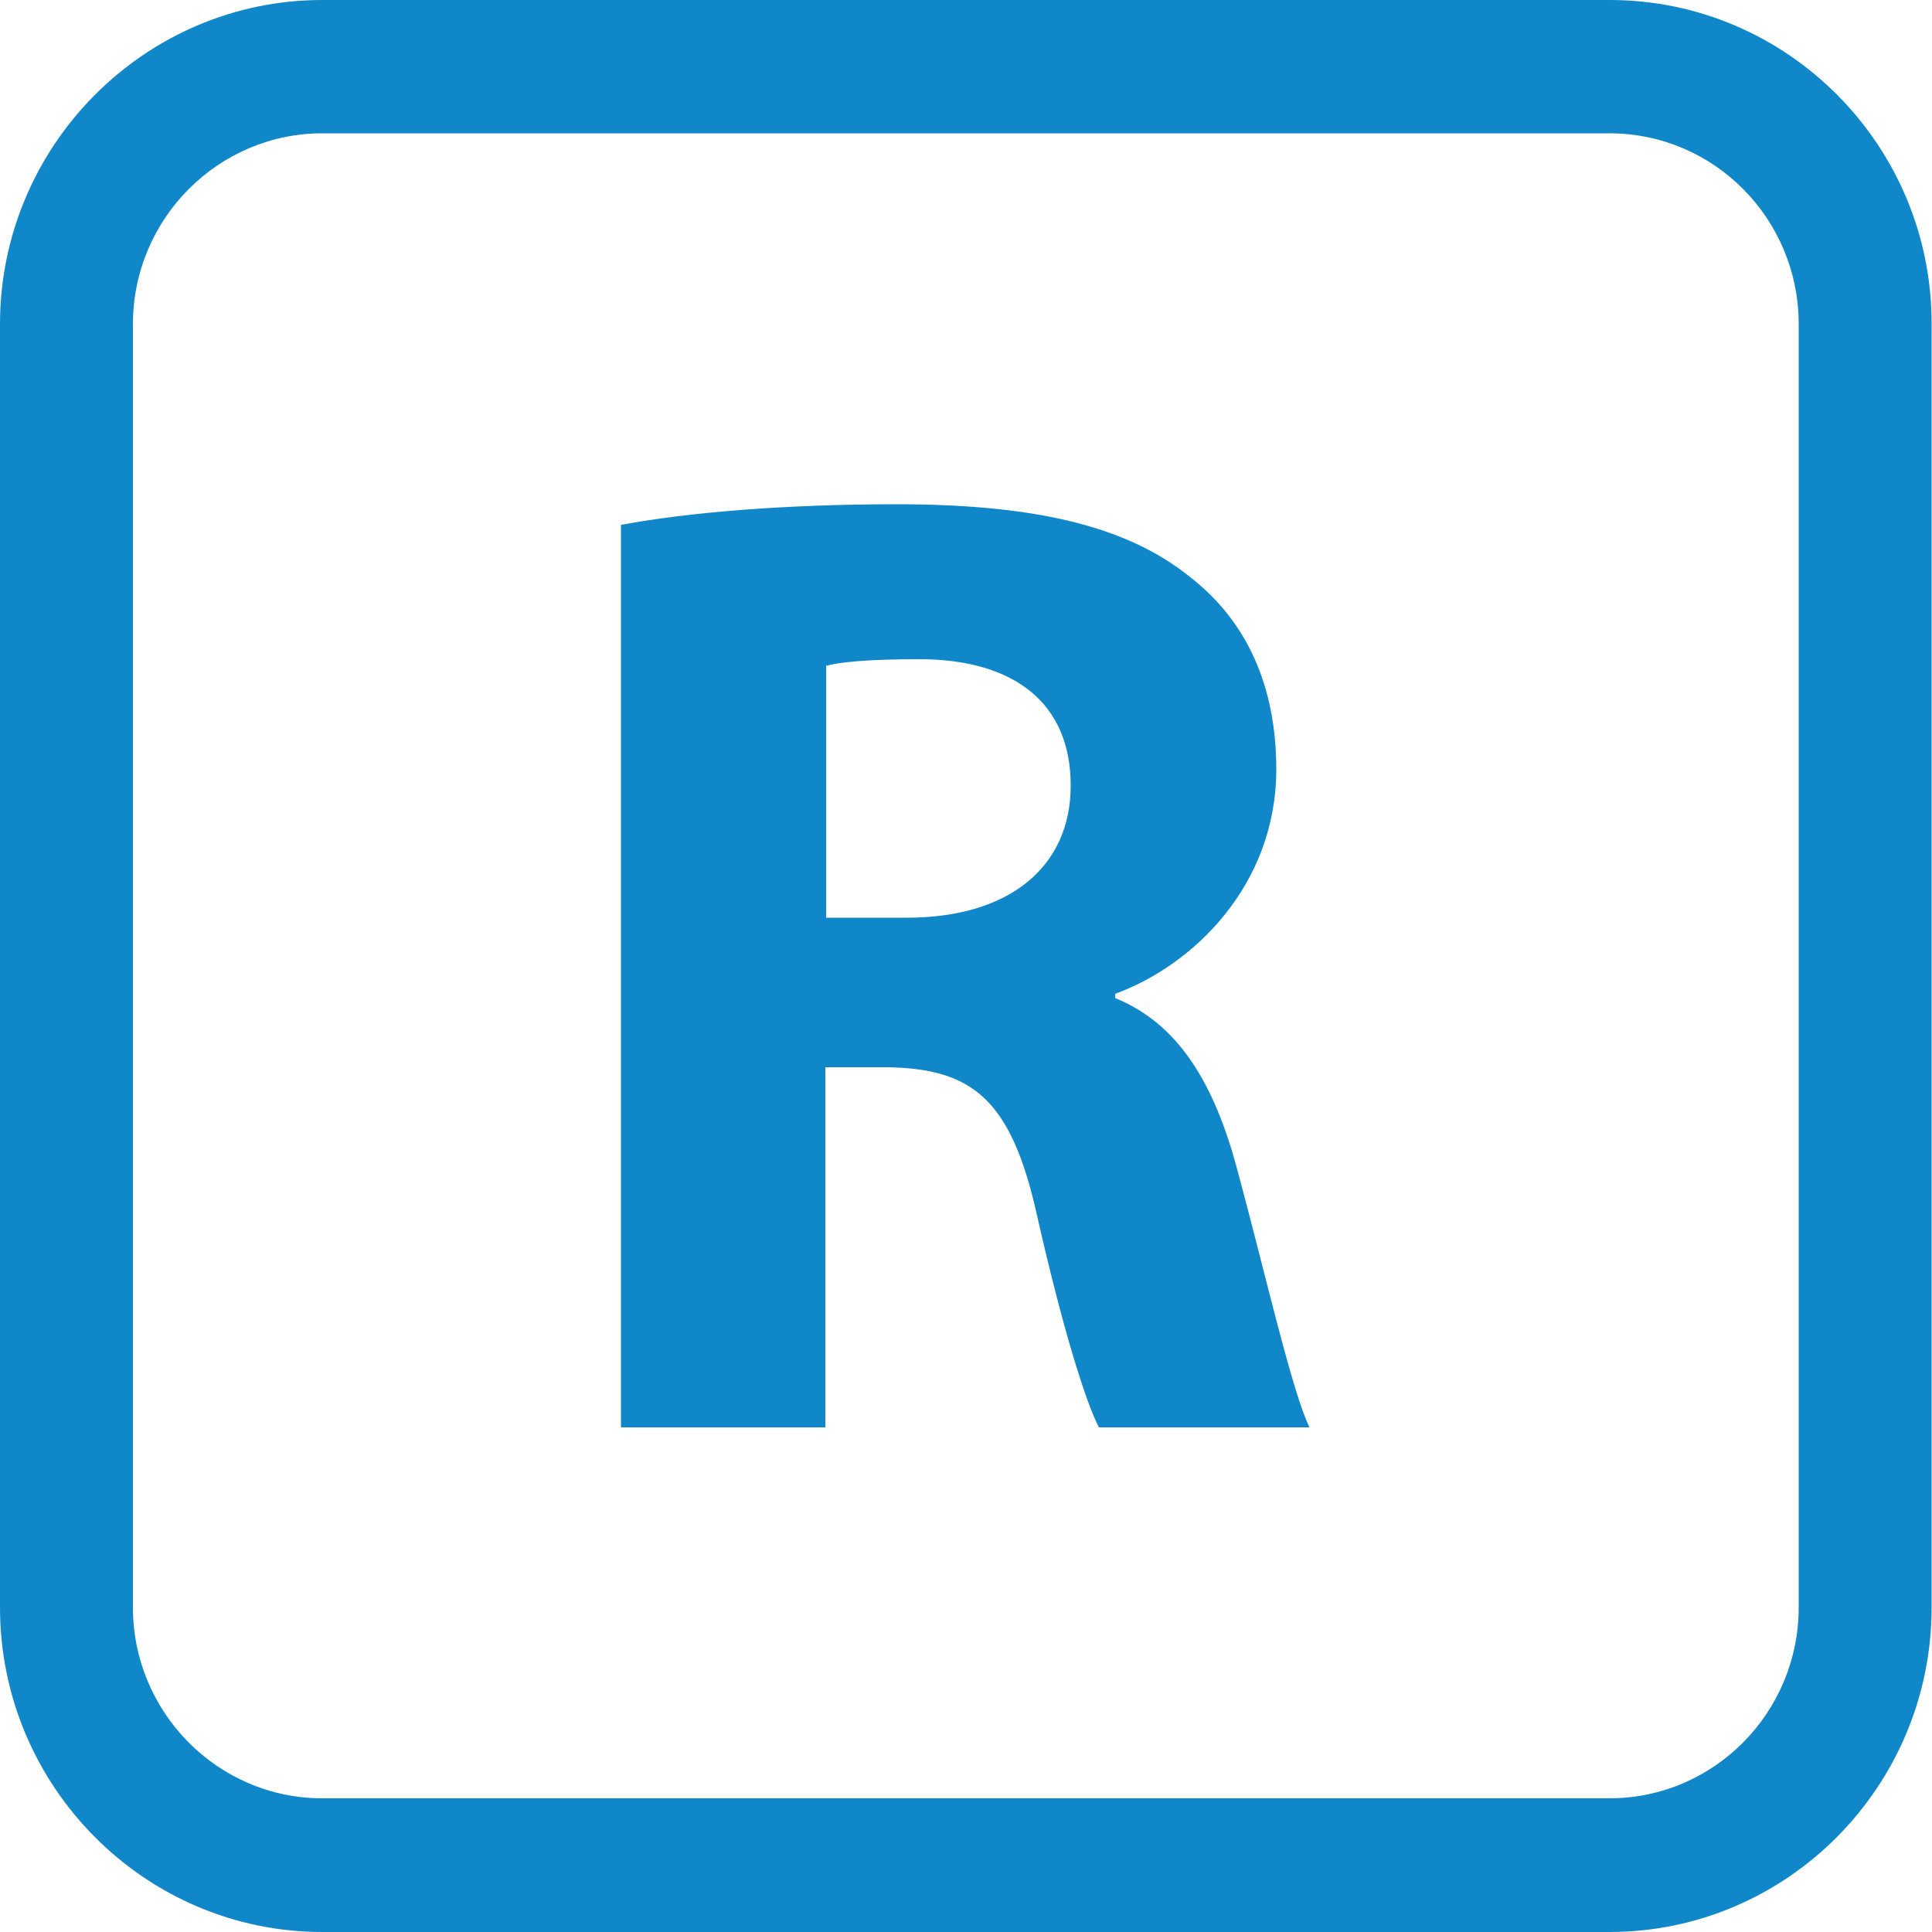 <svg version="1.1" id="Calque_1" x="0" y="0" xml:space="preserve" viewBox="0 0 500 500"><path d="M34.4 416V83.9c0-27.3 22.1-49.4 49-49.4h333.1c27.1 0 49 22.1 49 49.4V416c0 27.2-21.9 49.4-49 49.4H83.4c-27 0-49-22.2-49-49.4m49-416C37.5 0 0 37.7 0 83.9V416c0 46.3 37.5 84 83.4 84h333.1c46 0 83.4-37.7 83.4-84V83.9C500 37.7 462.6 0 416.6 0H83.4z" fill="#0f87c9"/><path d="M213.8 237.5h20.9c26.7 0 42.4-13.3 42.4-34.2 0-21.4-14.7-32.7-39.2-32.7-12.9 0-20.3.7-24.1 1.7v65.2zm-52.9-101.7c17.2-3.2 42.4-5.3 71-5.3 35 0 59.5 5.3 76.3 19 14.3 11.2 22.1 27.8 22.1 49.6 0 29.9-21.4 50.7-41.7 58.1v1.1c16.5 6.7 25.6 22.2 31.5 44 7.3 27 14.3 58 18.8 67.1h-54.5c-3.5-6.7-9.5-26-16.1-55.2-6.7-29.9-16.8-37.7-38.9-38h-15.8v93.2h-52.9V135.8h.2z" fill="#0f87c9"/></svg>